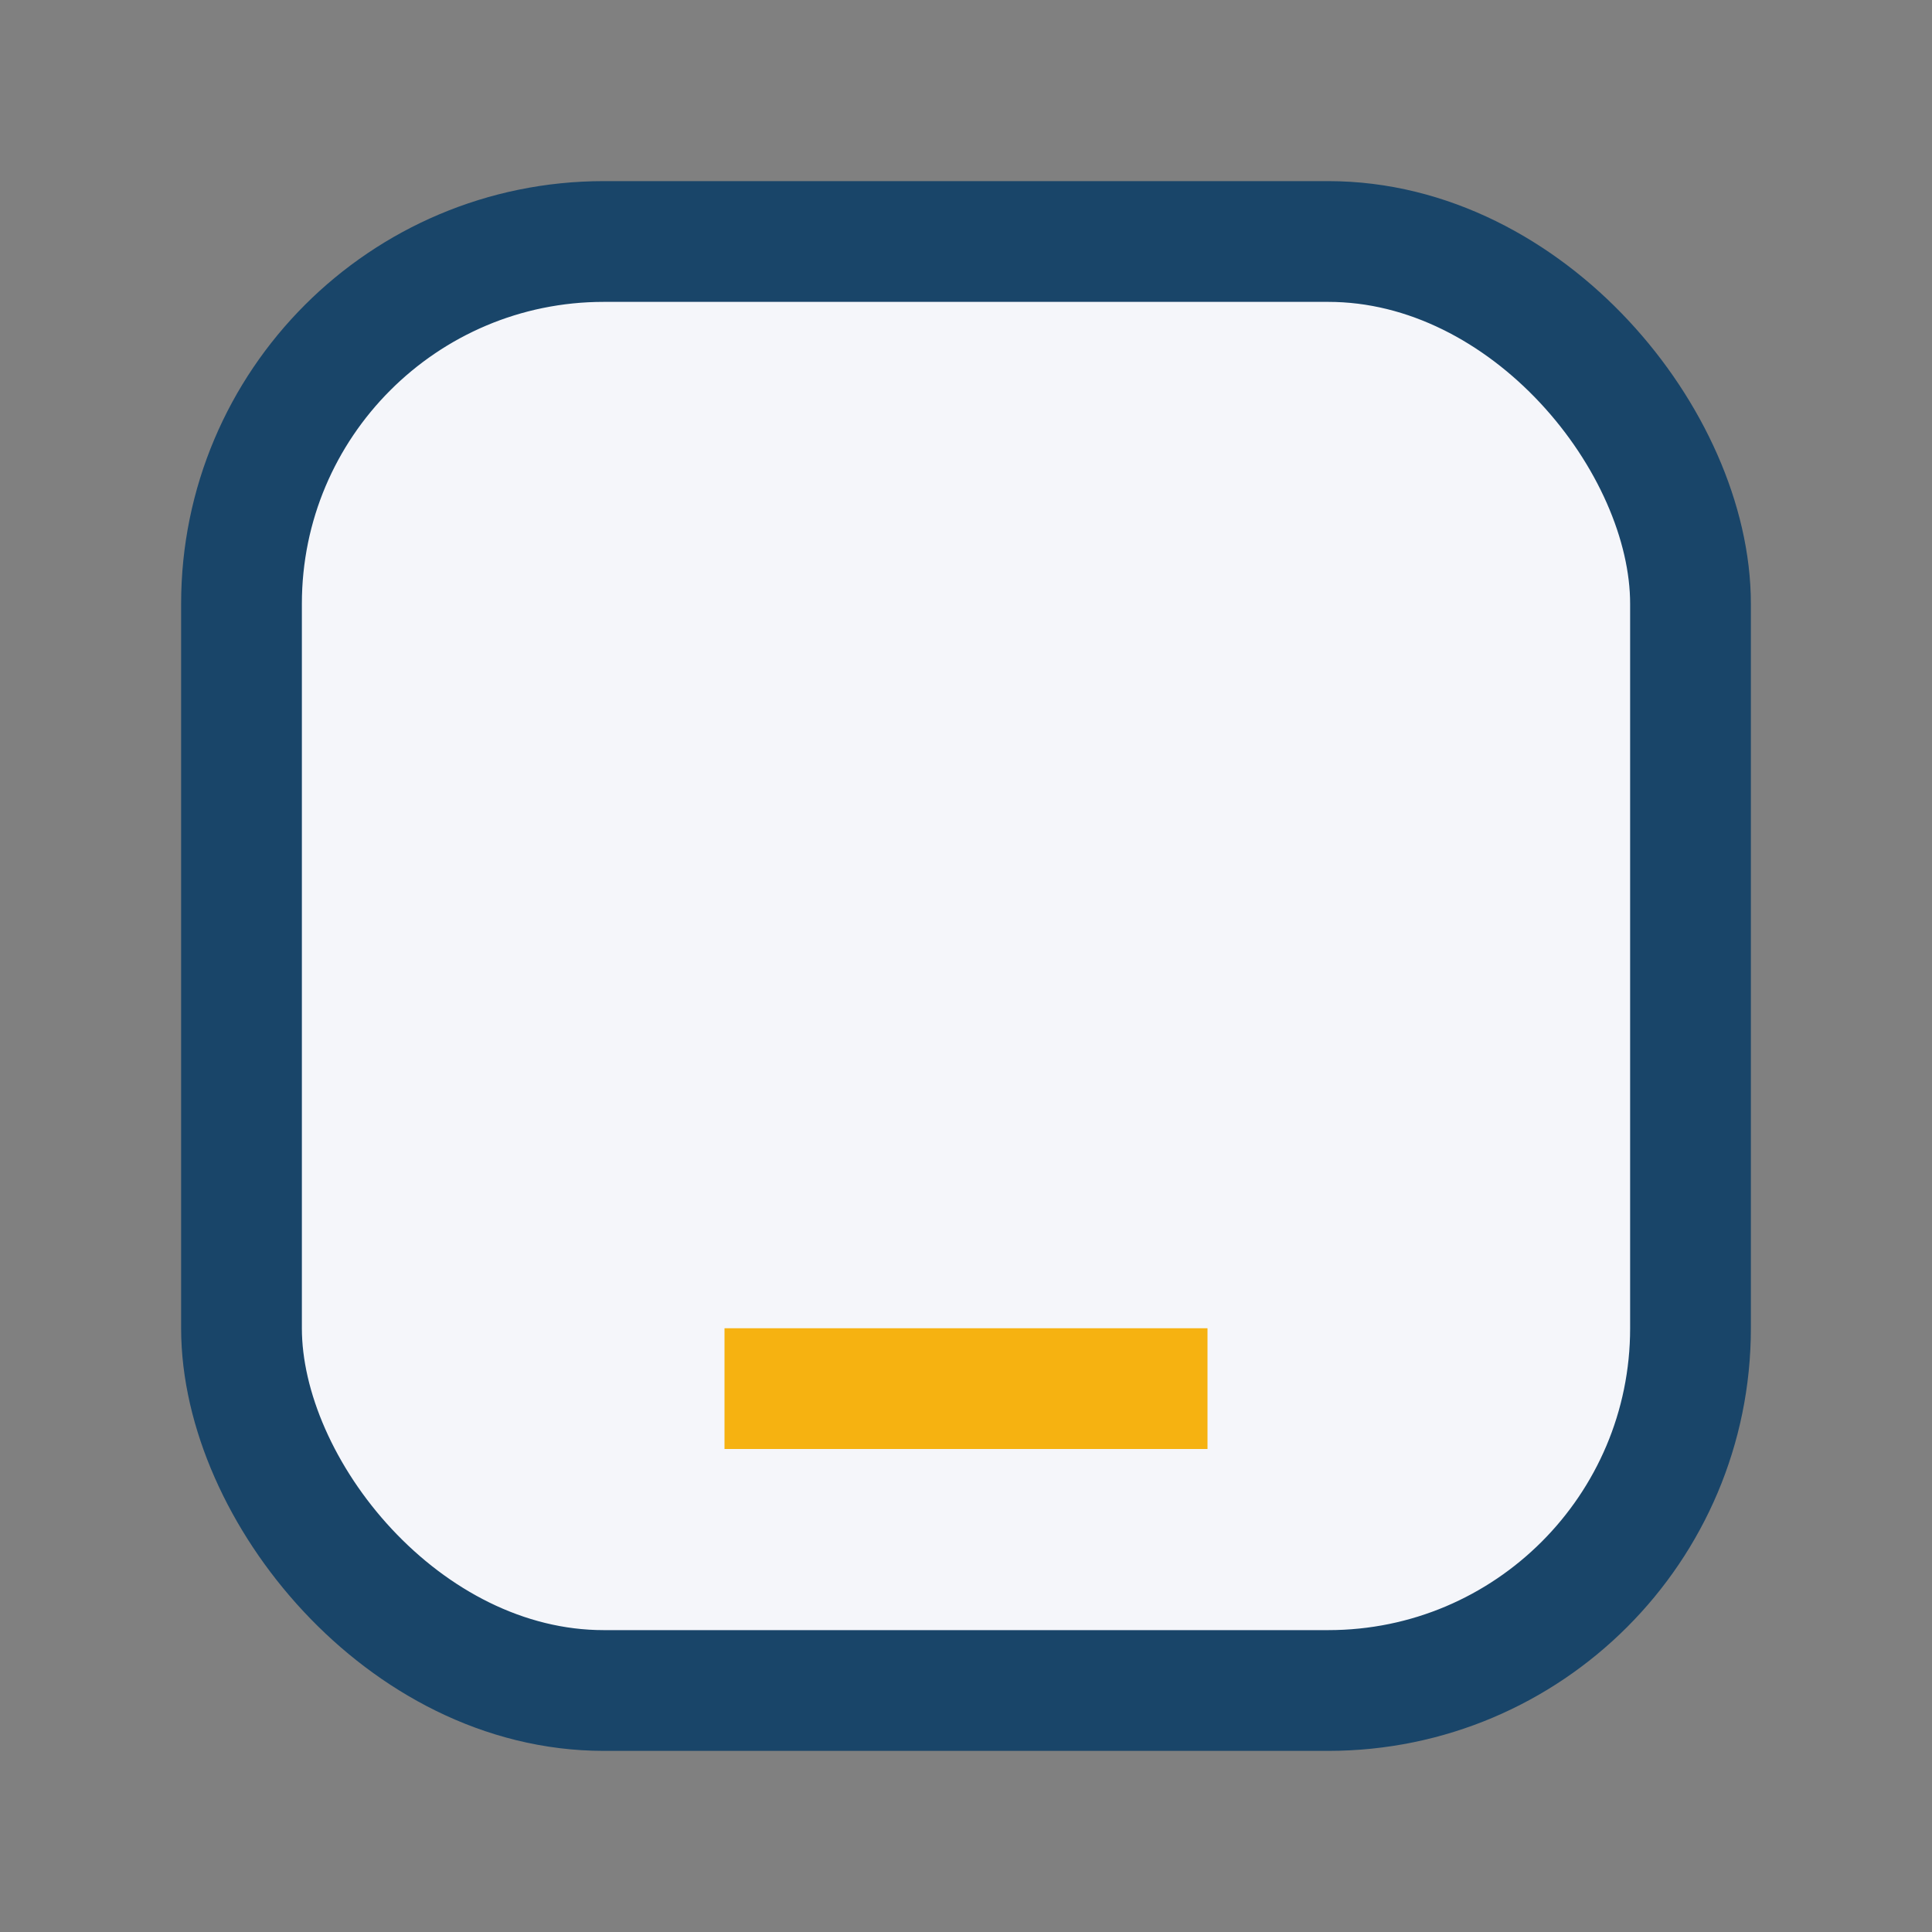 <?xml version="1.0" encoding="UTF-8"?>
<svg xmlns="http://www.w3.org/2000/svg" width="32" height="32" viewBox="0 0 32 32"><rect x="0" y="0" width="32" height="32" fill="#808080" stroke="none"/><rect width="24" height="24" x="4" y="4" rx="6" fill="#F5F6FA" stroke="#194569" stroke-width="2"/><rect width="8" height="2" x="12" y="22" fill="#F6B211"/></svg>